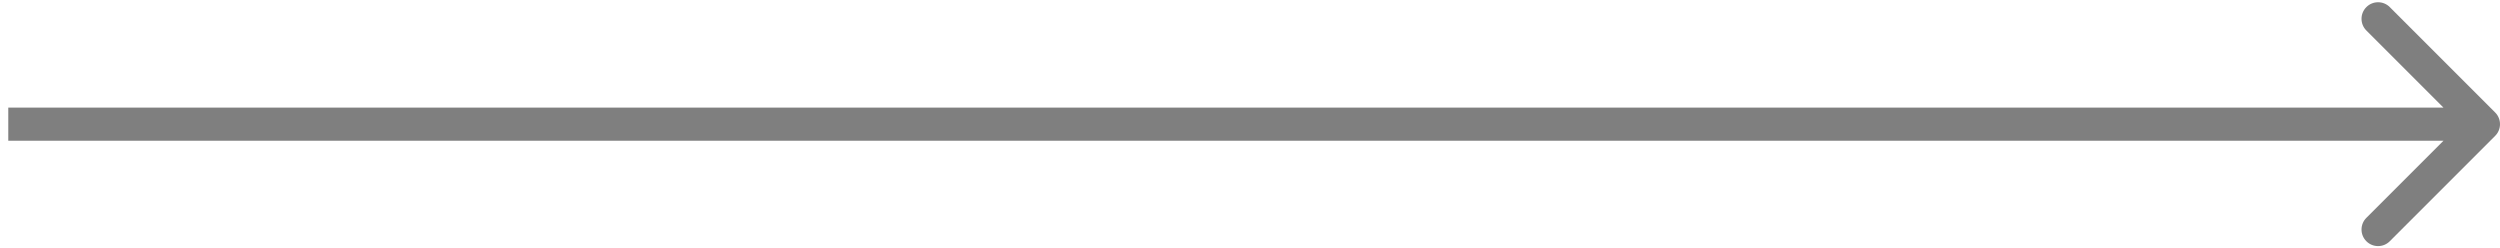 <?xml version="1.0" encoding="UTF-8"?> <svg xmlns="http://www.w3.org/2000/svg" width="151" height="15" viewBox="0 0 151 15" fill="none"><path opacity="0.5" d="M150.707 8.207C151.098 7.817 151.098 7.183 150.707 6.793L144.343 0.429C143.953 0.038 143.319 0.038 142.929 0.429C142.538 0.819 142.538 1.453 142.929 1.843L148.586 7.5L142.929 13.157C142.538 13.547 142.538 14.181 142.929 14.571C143.319 14.962 143.953 14.962 144.343 14.571L150.707 8.207ZM0.5 7.5V8.5H150V7.5V6.5H0.5V7.5Z" fill="black"></path></svg> 